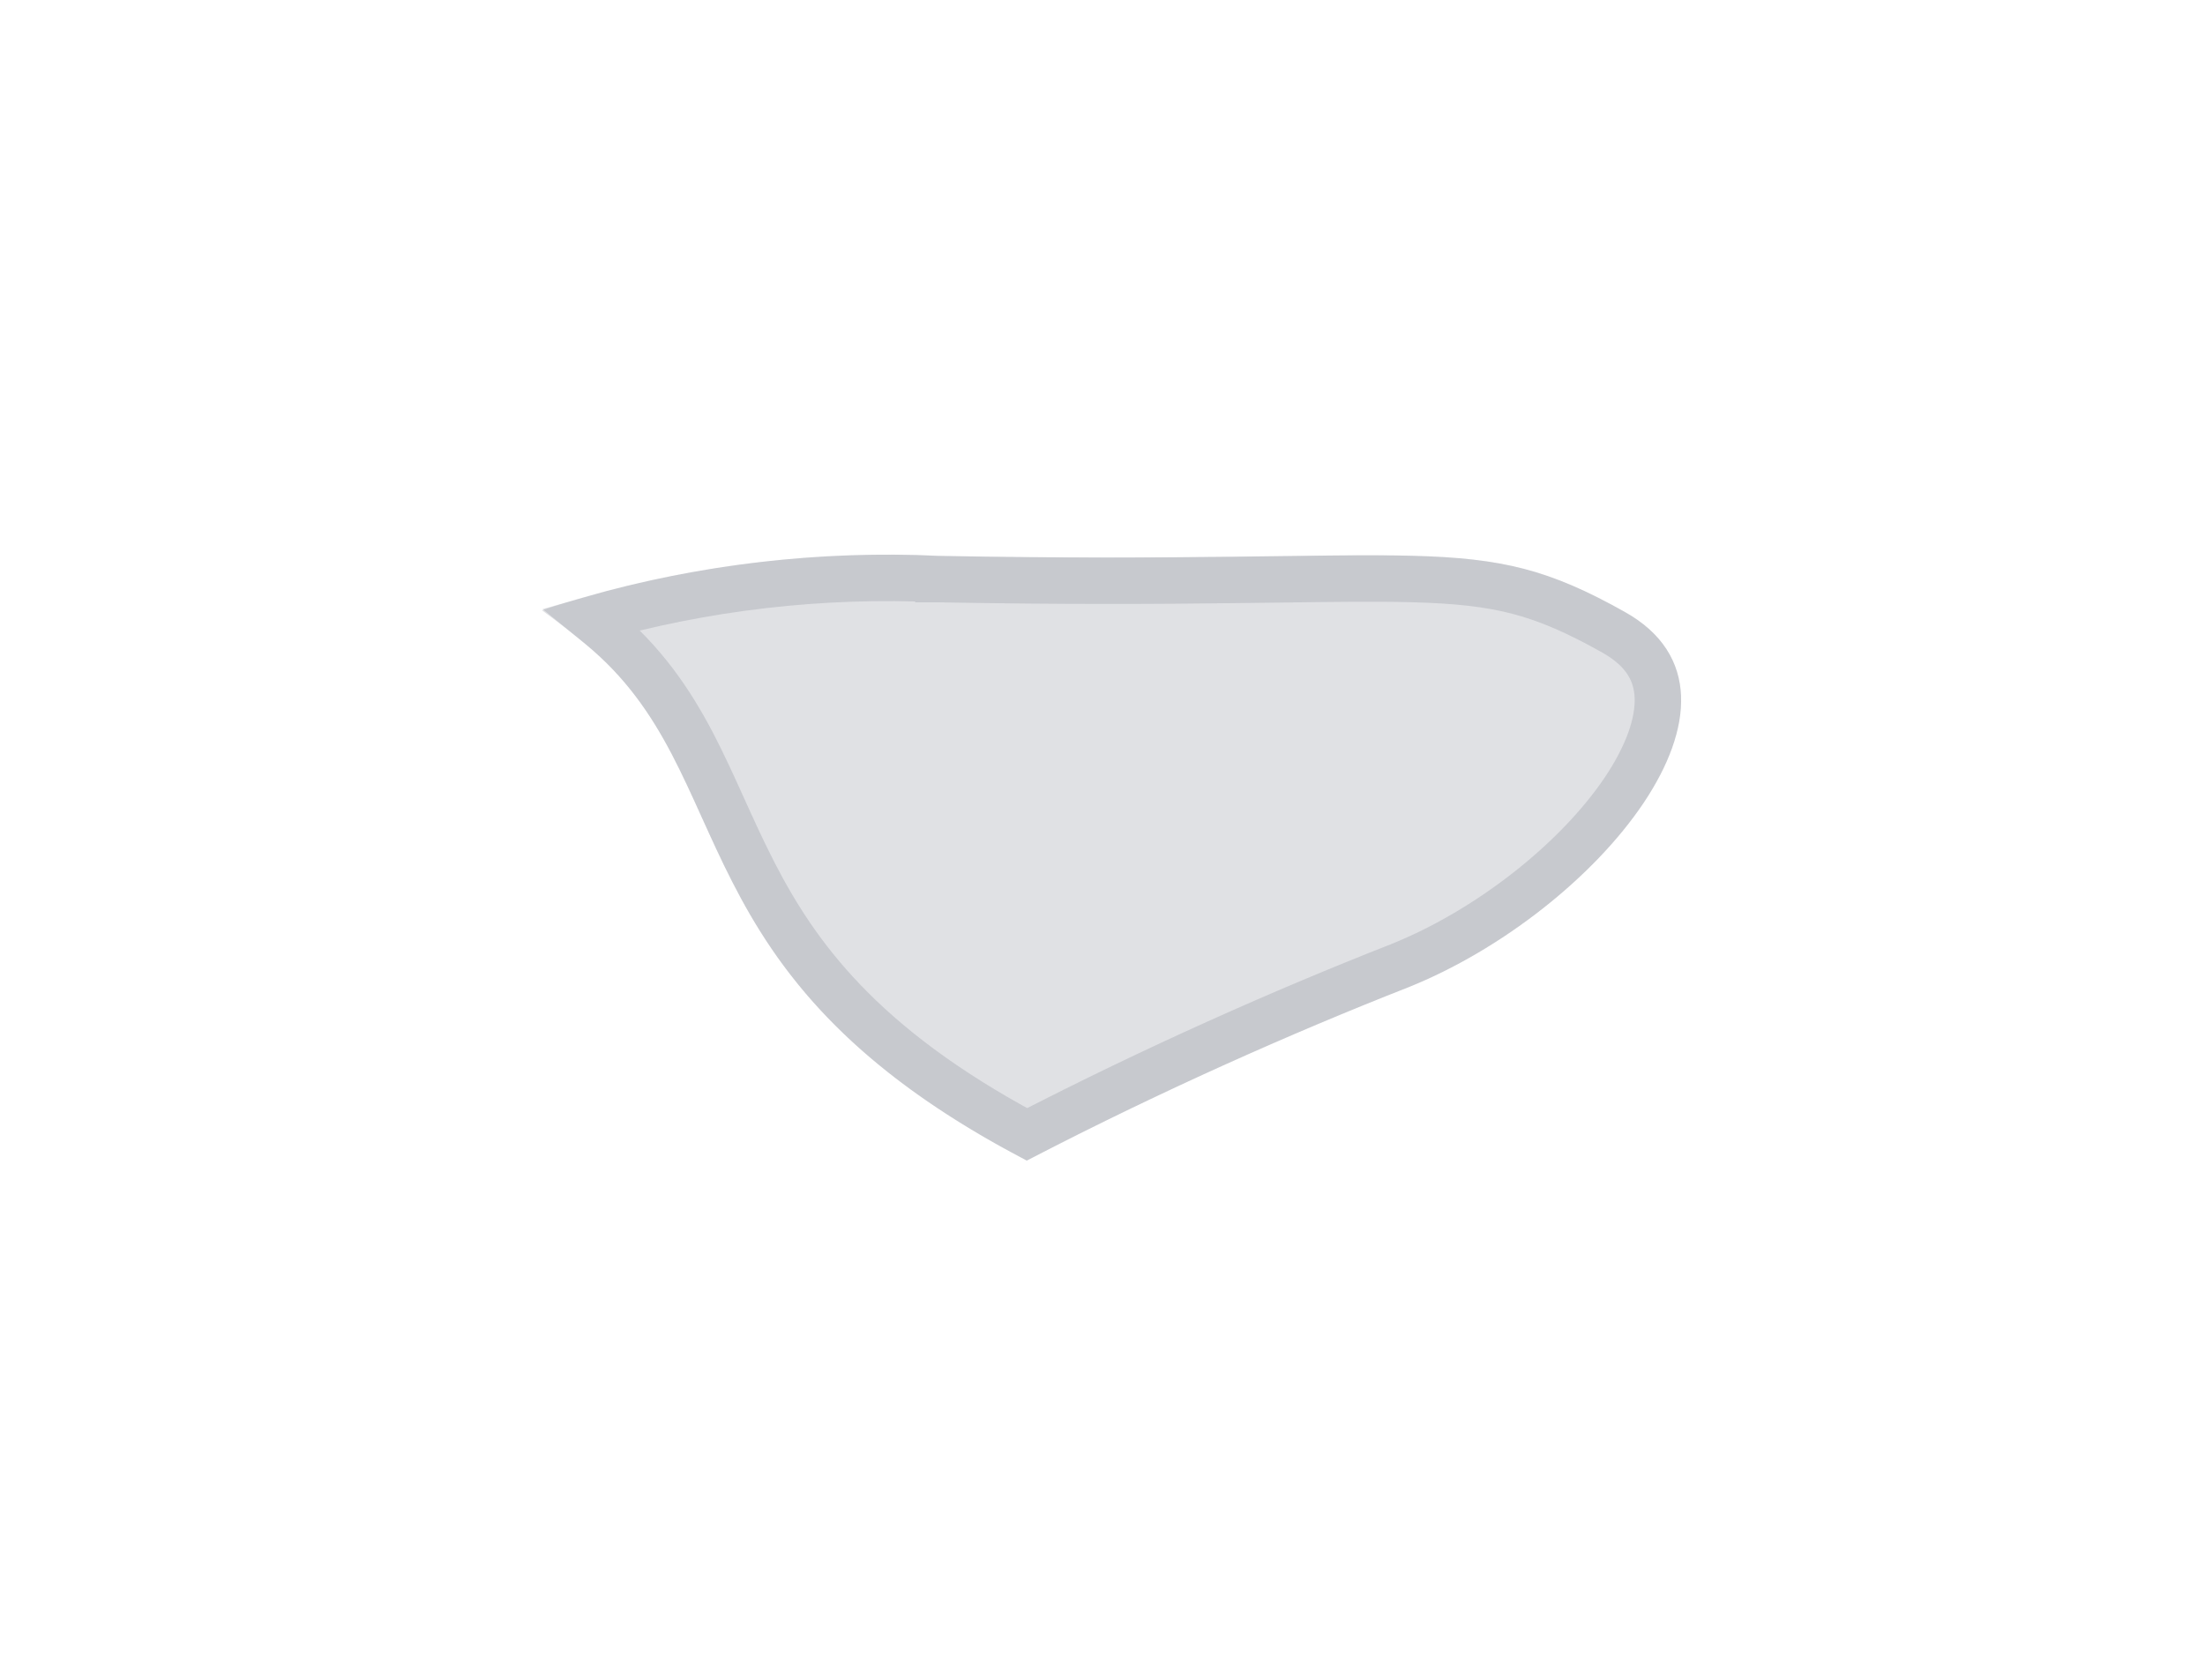 <svg width="42" height="32" viewBox="0 0 42 32" fill="none" xmlns="http://www.w3.org/2000/svg">
<g filter="url(#filter0_f_558_2325)">
<g filter="url(#filter1_f_558_2325)">
<path d="M26.822 18.809C24.566 19.694 22.026 20.826 19.558 22.109C12.763 18.57 14.196 14.774 11.153 12.271C10.896 12.058 10.613 11.837 10.321 11.625C12.761 10.82 15.328 10.469 17.895 10.59C27.37 10.767 28.087 10.05 30.953 11.66C33.82 13.27 30.396 17.375 26.822 18.809Z" fill="#676B78" fill-opacity="0.2"/>
<path d="M11.271 11.796C13.414 11.185 15.644 10.927 17.874 11.031L17.874 11.032L17.886 11.032C20.261 11.076 22.088 11.065 23.535 11.047C23.827 11.044 24.104 11.04 24.366 11.037C25.404 11.023 26.212 11.012 26.891 11.03C27.736 11.051 28.352 11.117 28.924 11.266C29.494 11.416 30.04 11.654 30.737 12.046C31.333 12.381 31.558 12.808 31.578 13.273C31.599 13.774 31.382 14.389 30.936 15.054C30.046 16.379 28.371 17.71 26.659 18.398C24.452 19.263 21.977 20.363 19.56 21.61C16.399 19.919 15.158 18.195 14.343 16.6C14.134 16.192 13.953 15.791 13.771 15.39L13.761 15.368C13.578 14.963 13.393 14.556 13.187 14.161C12.77 13.366 12.255 12.605 11.434 11.929C11.381 11.885 11.326 11.841 11.271 11.796Z" stroke="#676B78" stroke-opacity="0.2" stroke-width="0.885"/>
</g>
</g>
<defs>
<filter id="filter0_f_558_2325" x="6.238" y="6.483" width="29.867" height="19.71" filterUnits="userSpaceOnUse" color-interpolation-filters="sRGB">
<feFlood flood-opacity="0" result="BackgroundImageFix"/>
<feBlend mode="normal" in="SourceGraphic" in2="BackgroundImageFix" result="shape"/>
<feGaussianBlur stdDeviation="2.042" result="effect1_foregroundBlur_558_2325"/>
</filter>
<filter id="filter1_f_558_2325" x="0.521" y="0.766" width="41.301" height="31.144" filterUnits="userSpaceOnUse" color-interpolation-filters="sRGB">
<feFlood flood-opacity="0" result="BackgroundImageFix"/>
<feBlend mode="normal" in="SourceGraphic" in2="BackgroundImageFix" result="shape"/>
<feGaussianBlur stdDeviation="4.9" result="effect1_foregroundBlur_558_2325"/>
</filter>
</defs>
</svg>
